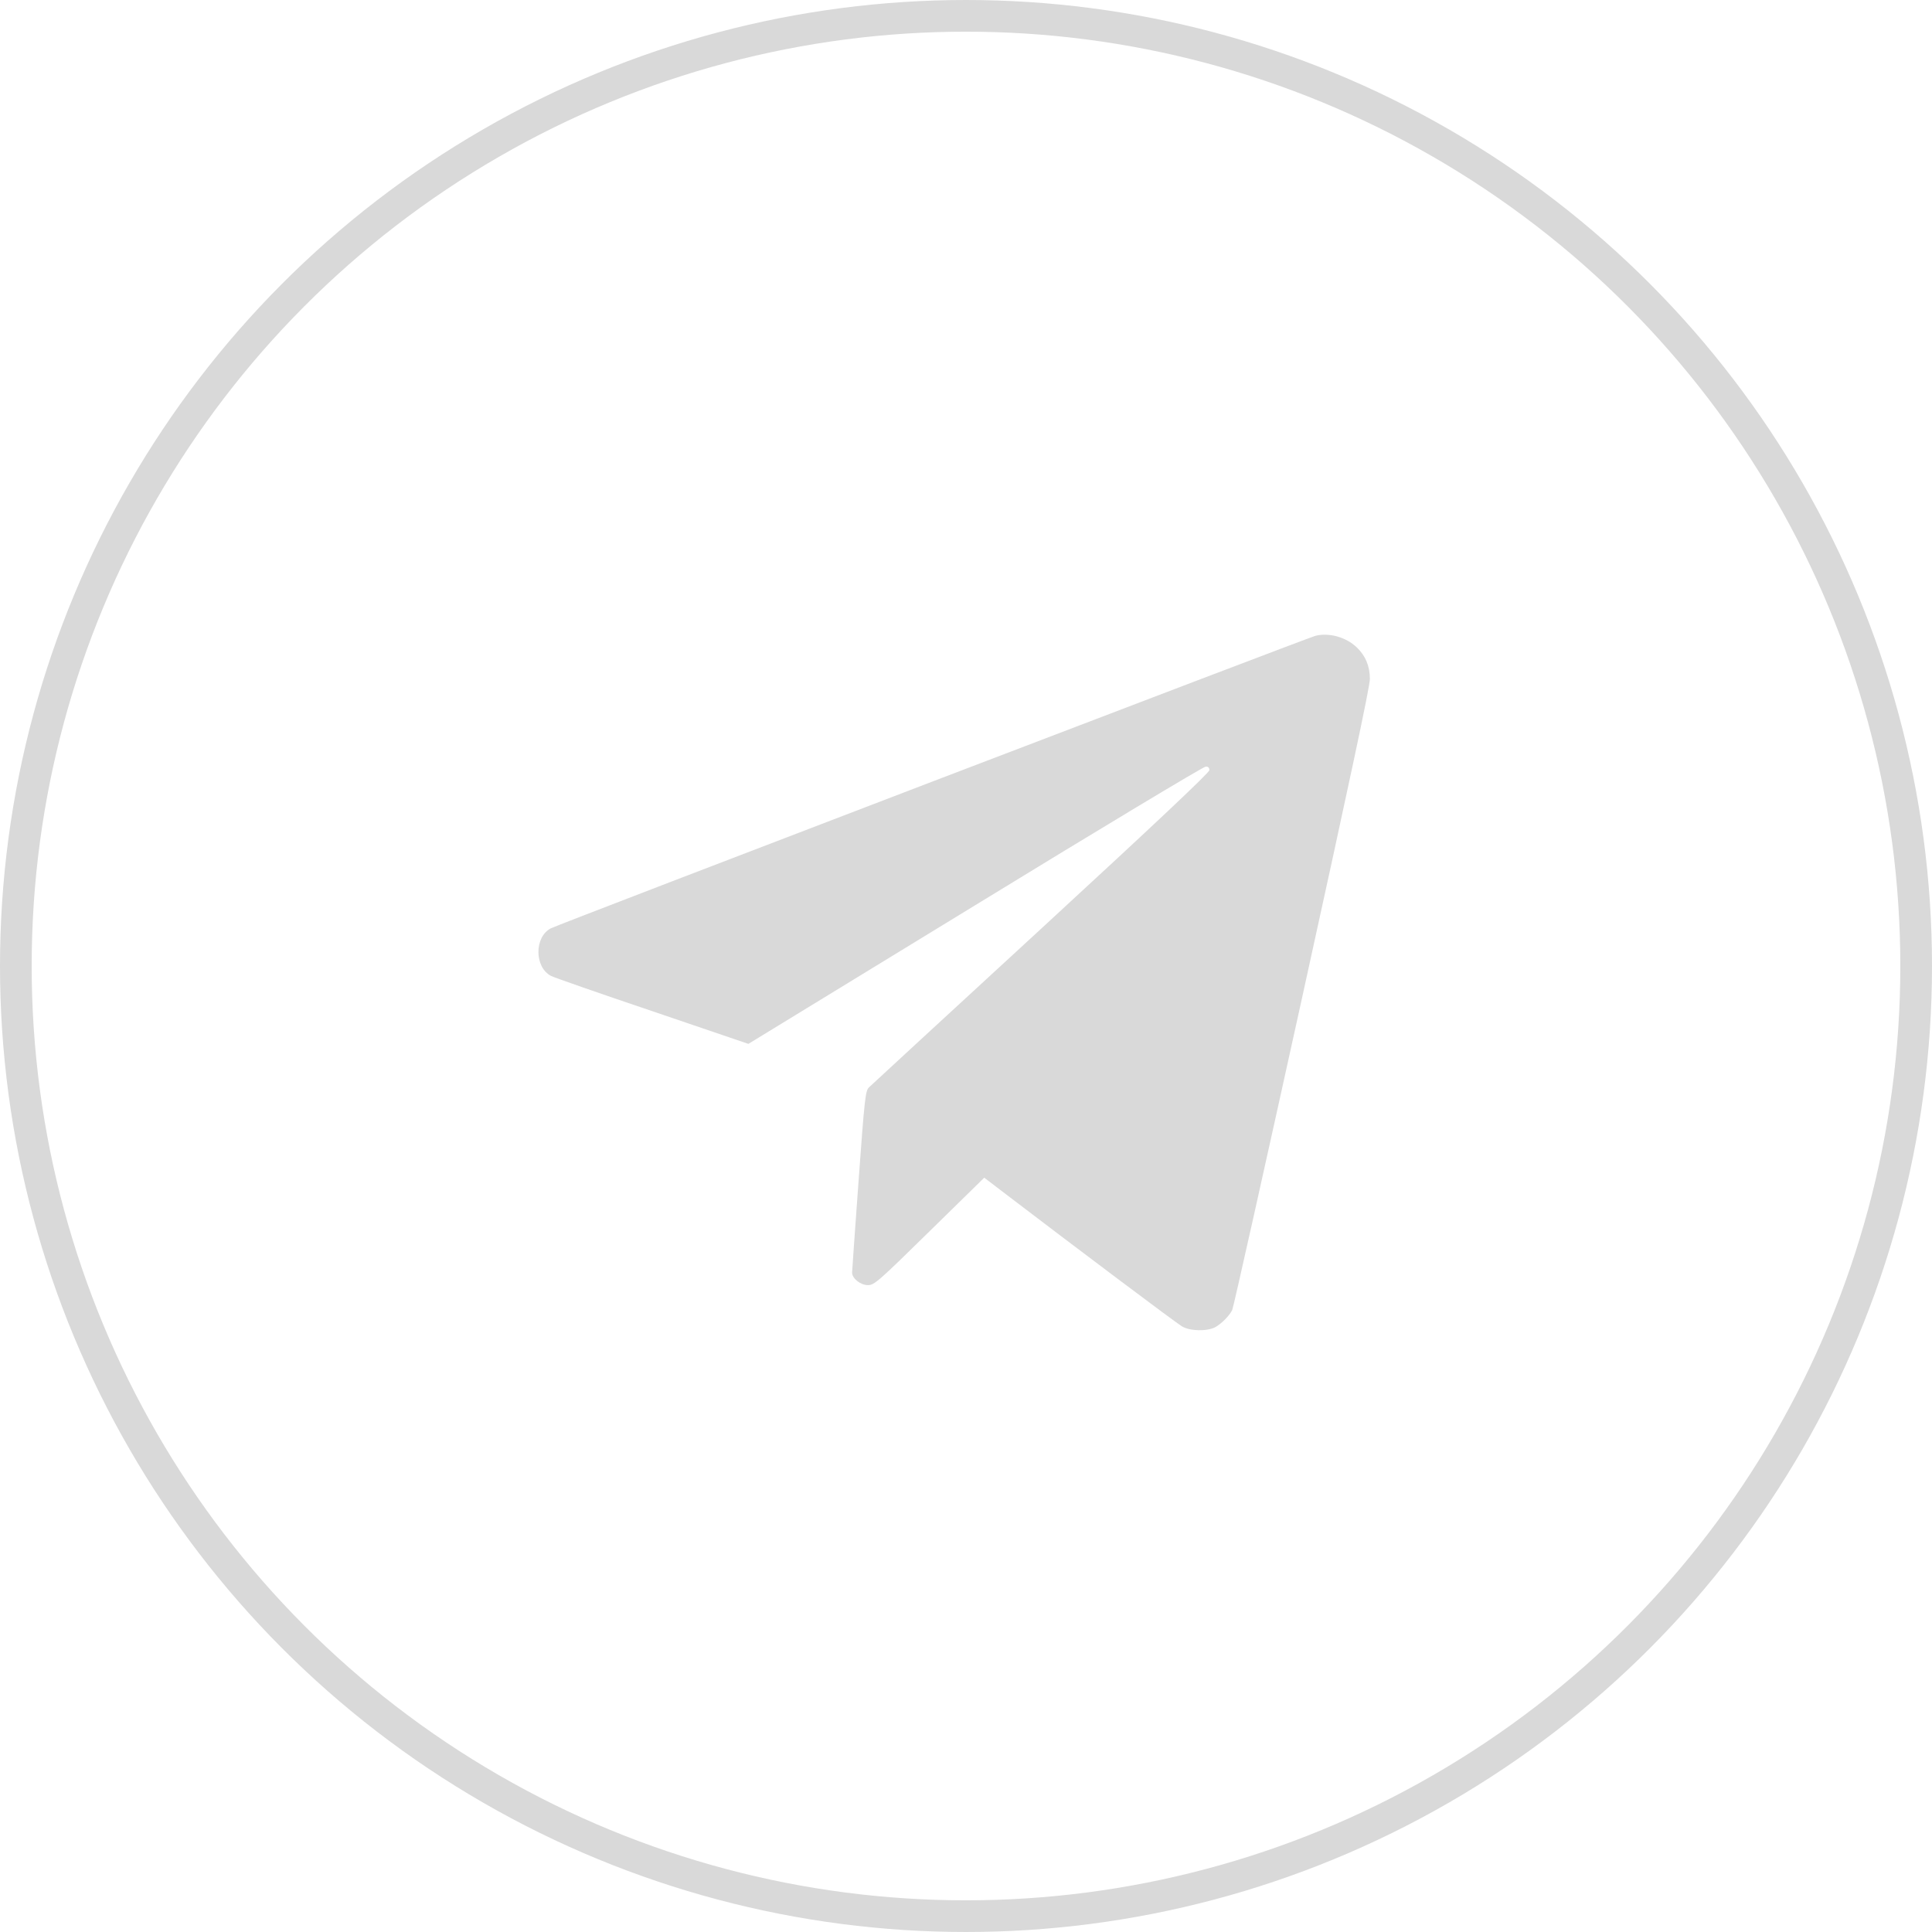<?xml version="1.0" encoding="UTF-8"?> <svg xmlns="http://www.w3.org/2000/svg" width="61" height="61" viewBox="0 0 61 61" fill="none"><circle cx="30.5" cy="30.5" r="30" stroke="#D9D9D9"></circle><path d="M41.535 20.074C41.295 20.133 17.659 29.174 17.395 29.309C16.867 29.578 16.867 30.539 17.401 30.815C17.488 30.861 18.93 31.365 20.6 31.928L23.629 32.959L30.789 28.582C34.721 26.174 37.996 24.205 38.067 24.205C38.143 24.199 38.184 24.235 38.184 24.317C38.184 24.393 36.496 25.986 32.869 29.326C29.946 32.016 27.496 34.272 27.432 34.336C27.326 34.447 27.297 34.676 27.11 37.26C26.998 38.807 26.904 40.119 26.904 40.178C26.904 40.365 27.168 40.576 27.403 40.576C27.602 40.576 27.725 40.471 29.348 38.877L31.076 37.184L31.791 37.729C33.924 39.358 37.135 41.772 37.317 41.877C37.563 42.029 38.108 42.041 38.365 41.906C38.553 41.807 38.811 41.549 38.904 41.367C38.94 41.303 39.93 36.867 41.108 31.518C42.608 24.697 43.252 21.68 43.252 21.44C43.252 21.029 43.112 20.701 42.836 20.438C42.496 20.115 41.969 19.969 41.535 20.074Z" fill="#D9D9D9"></path></svg> 